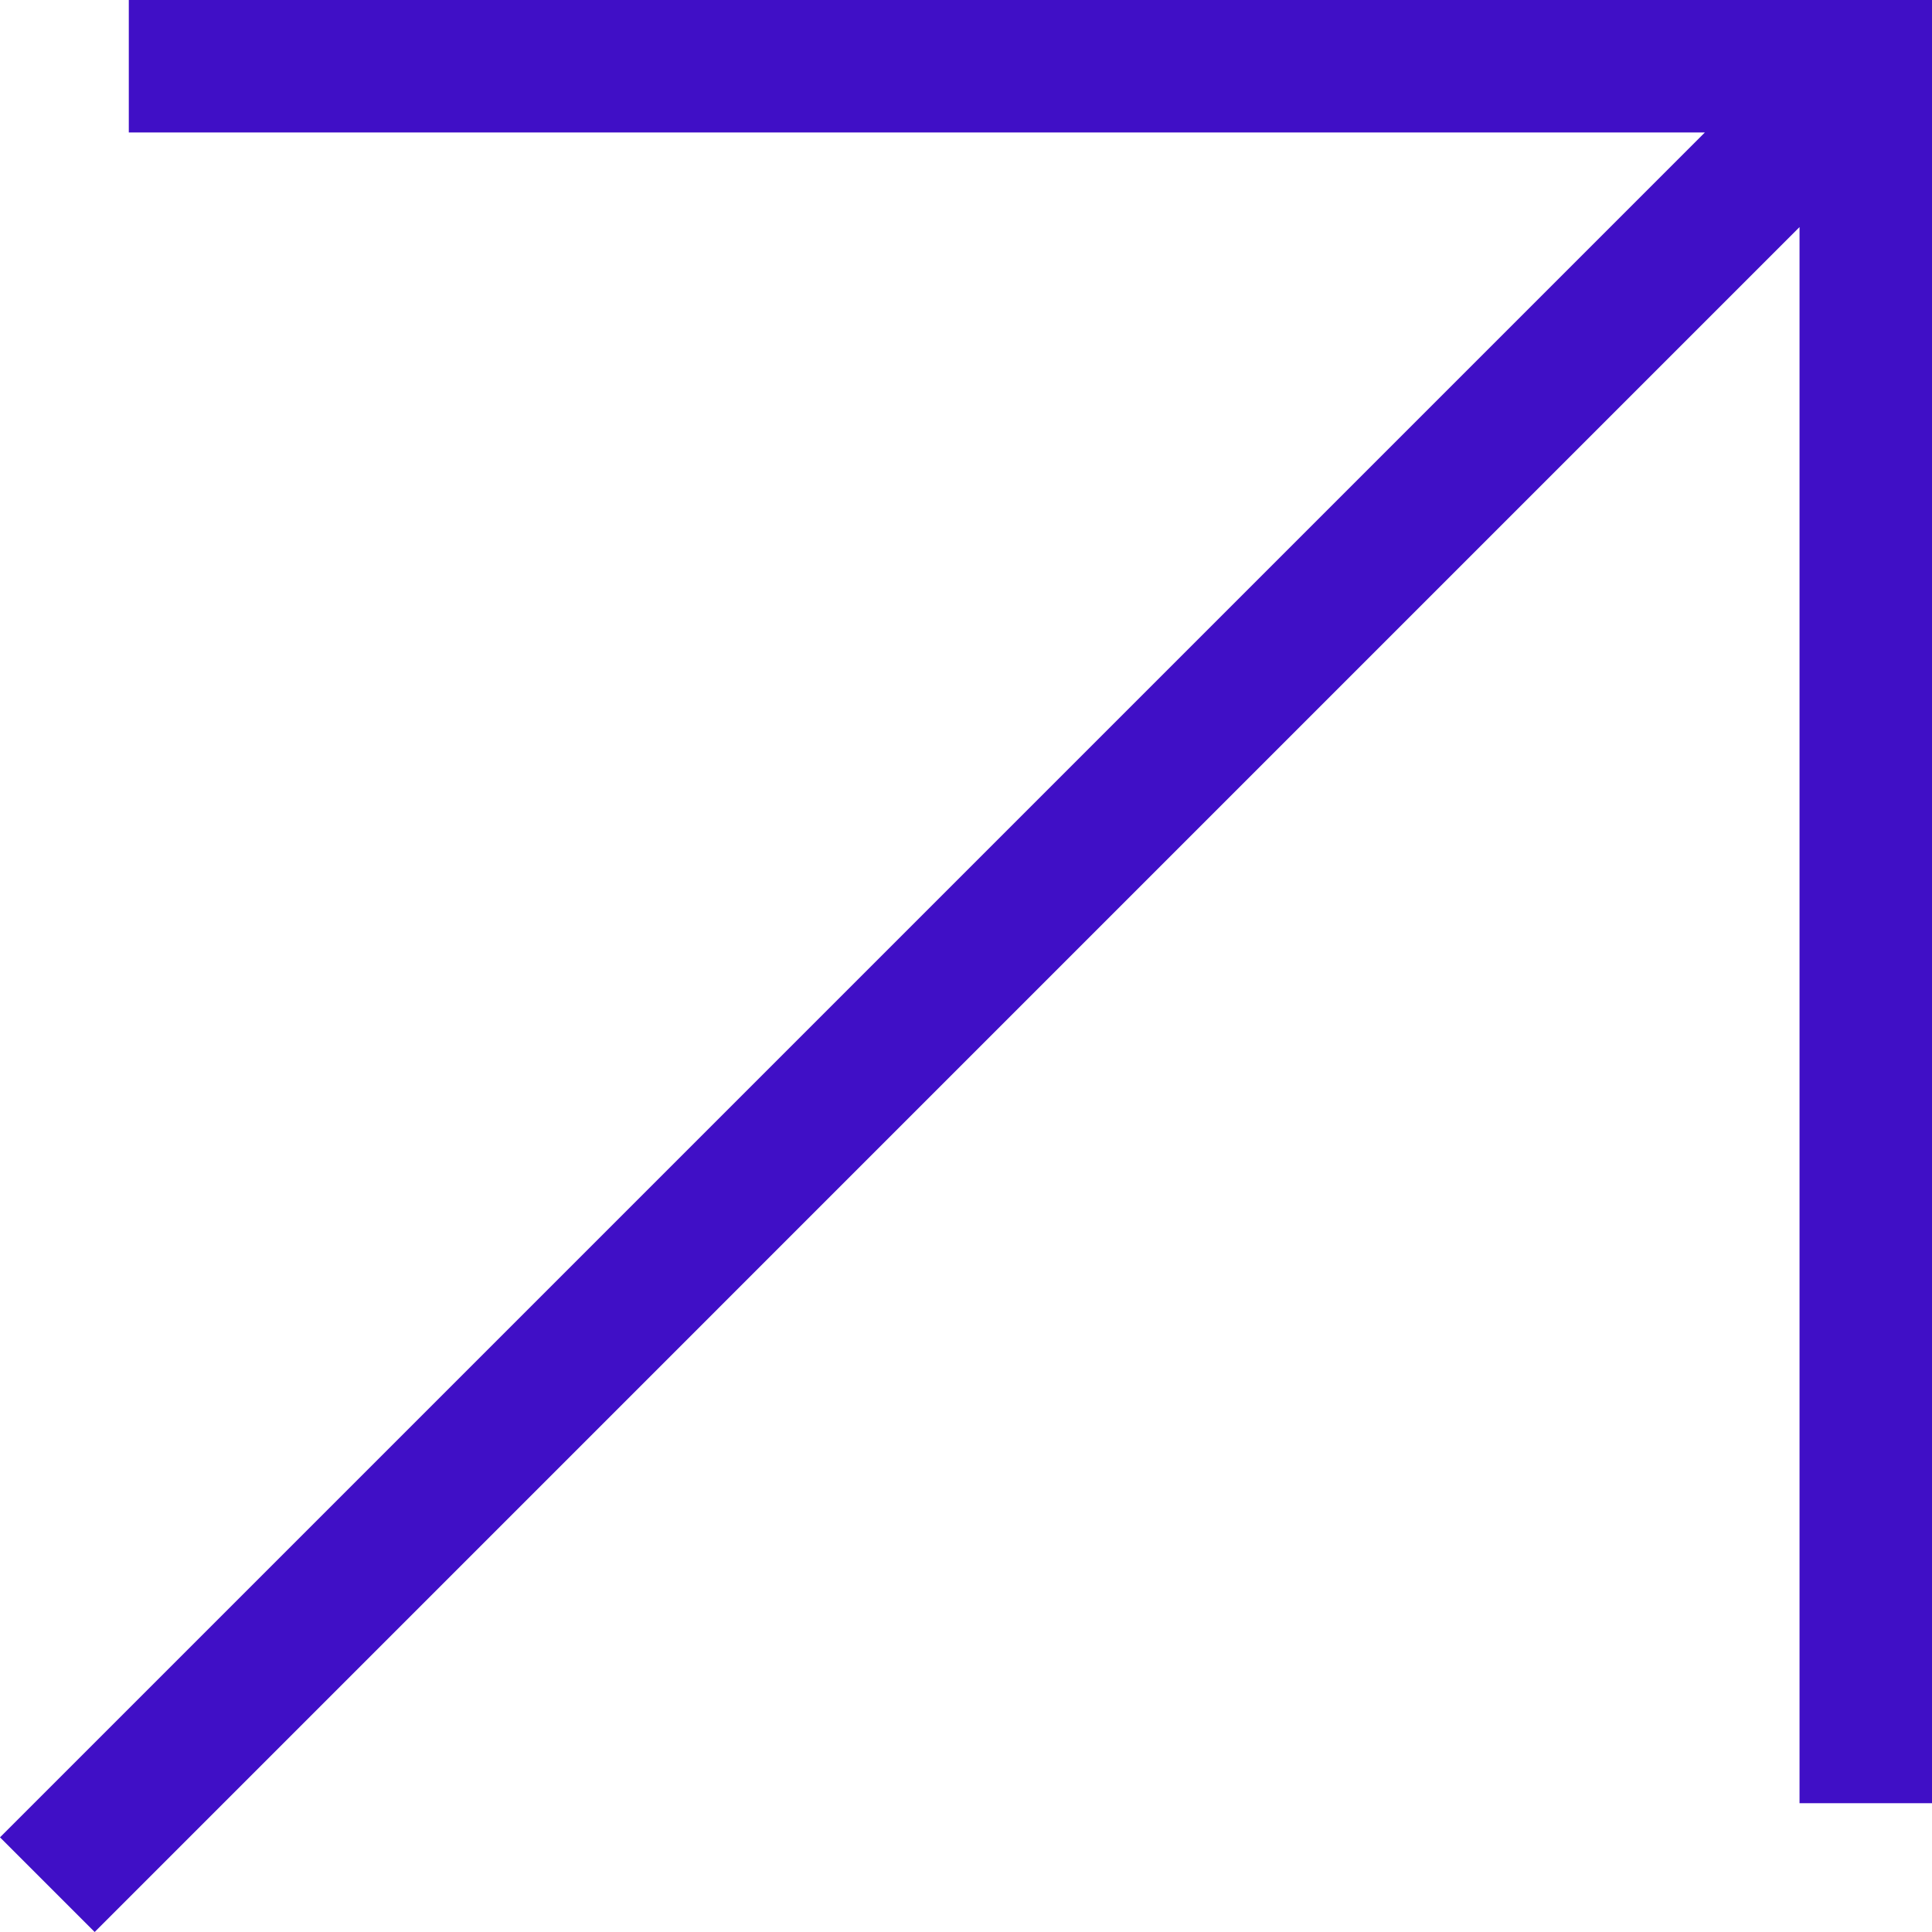 <svg xmlns="http://www.w3.org/2000/svg" width="30" height="30" viewBox="0 0 30 30">
  <g id="icon-up-right-big" transform="translate(0)">
    <path id="Tracciato_634" data-name="Tracciato 634" d="M2,0V2.057H26.473L0,28.53,1.47,30,27.943,3.526V28H30V0Z" fill="#400fc6"/>
  </g>
</svg>

